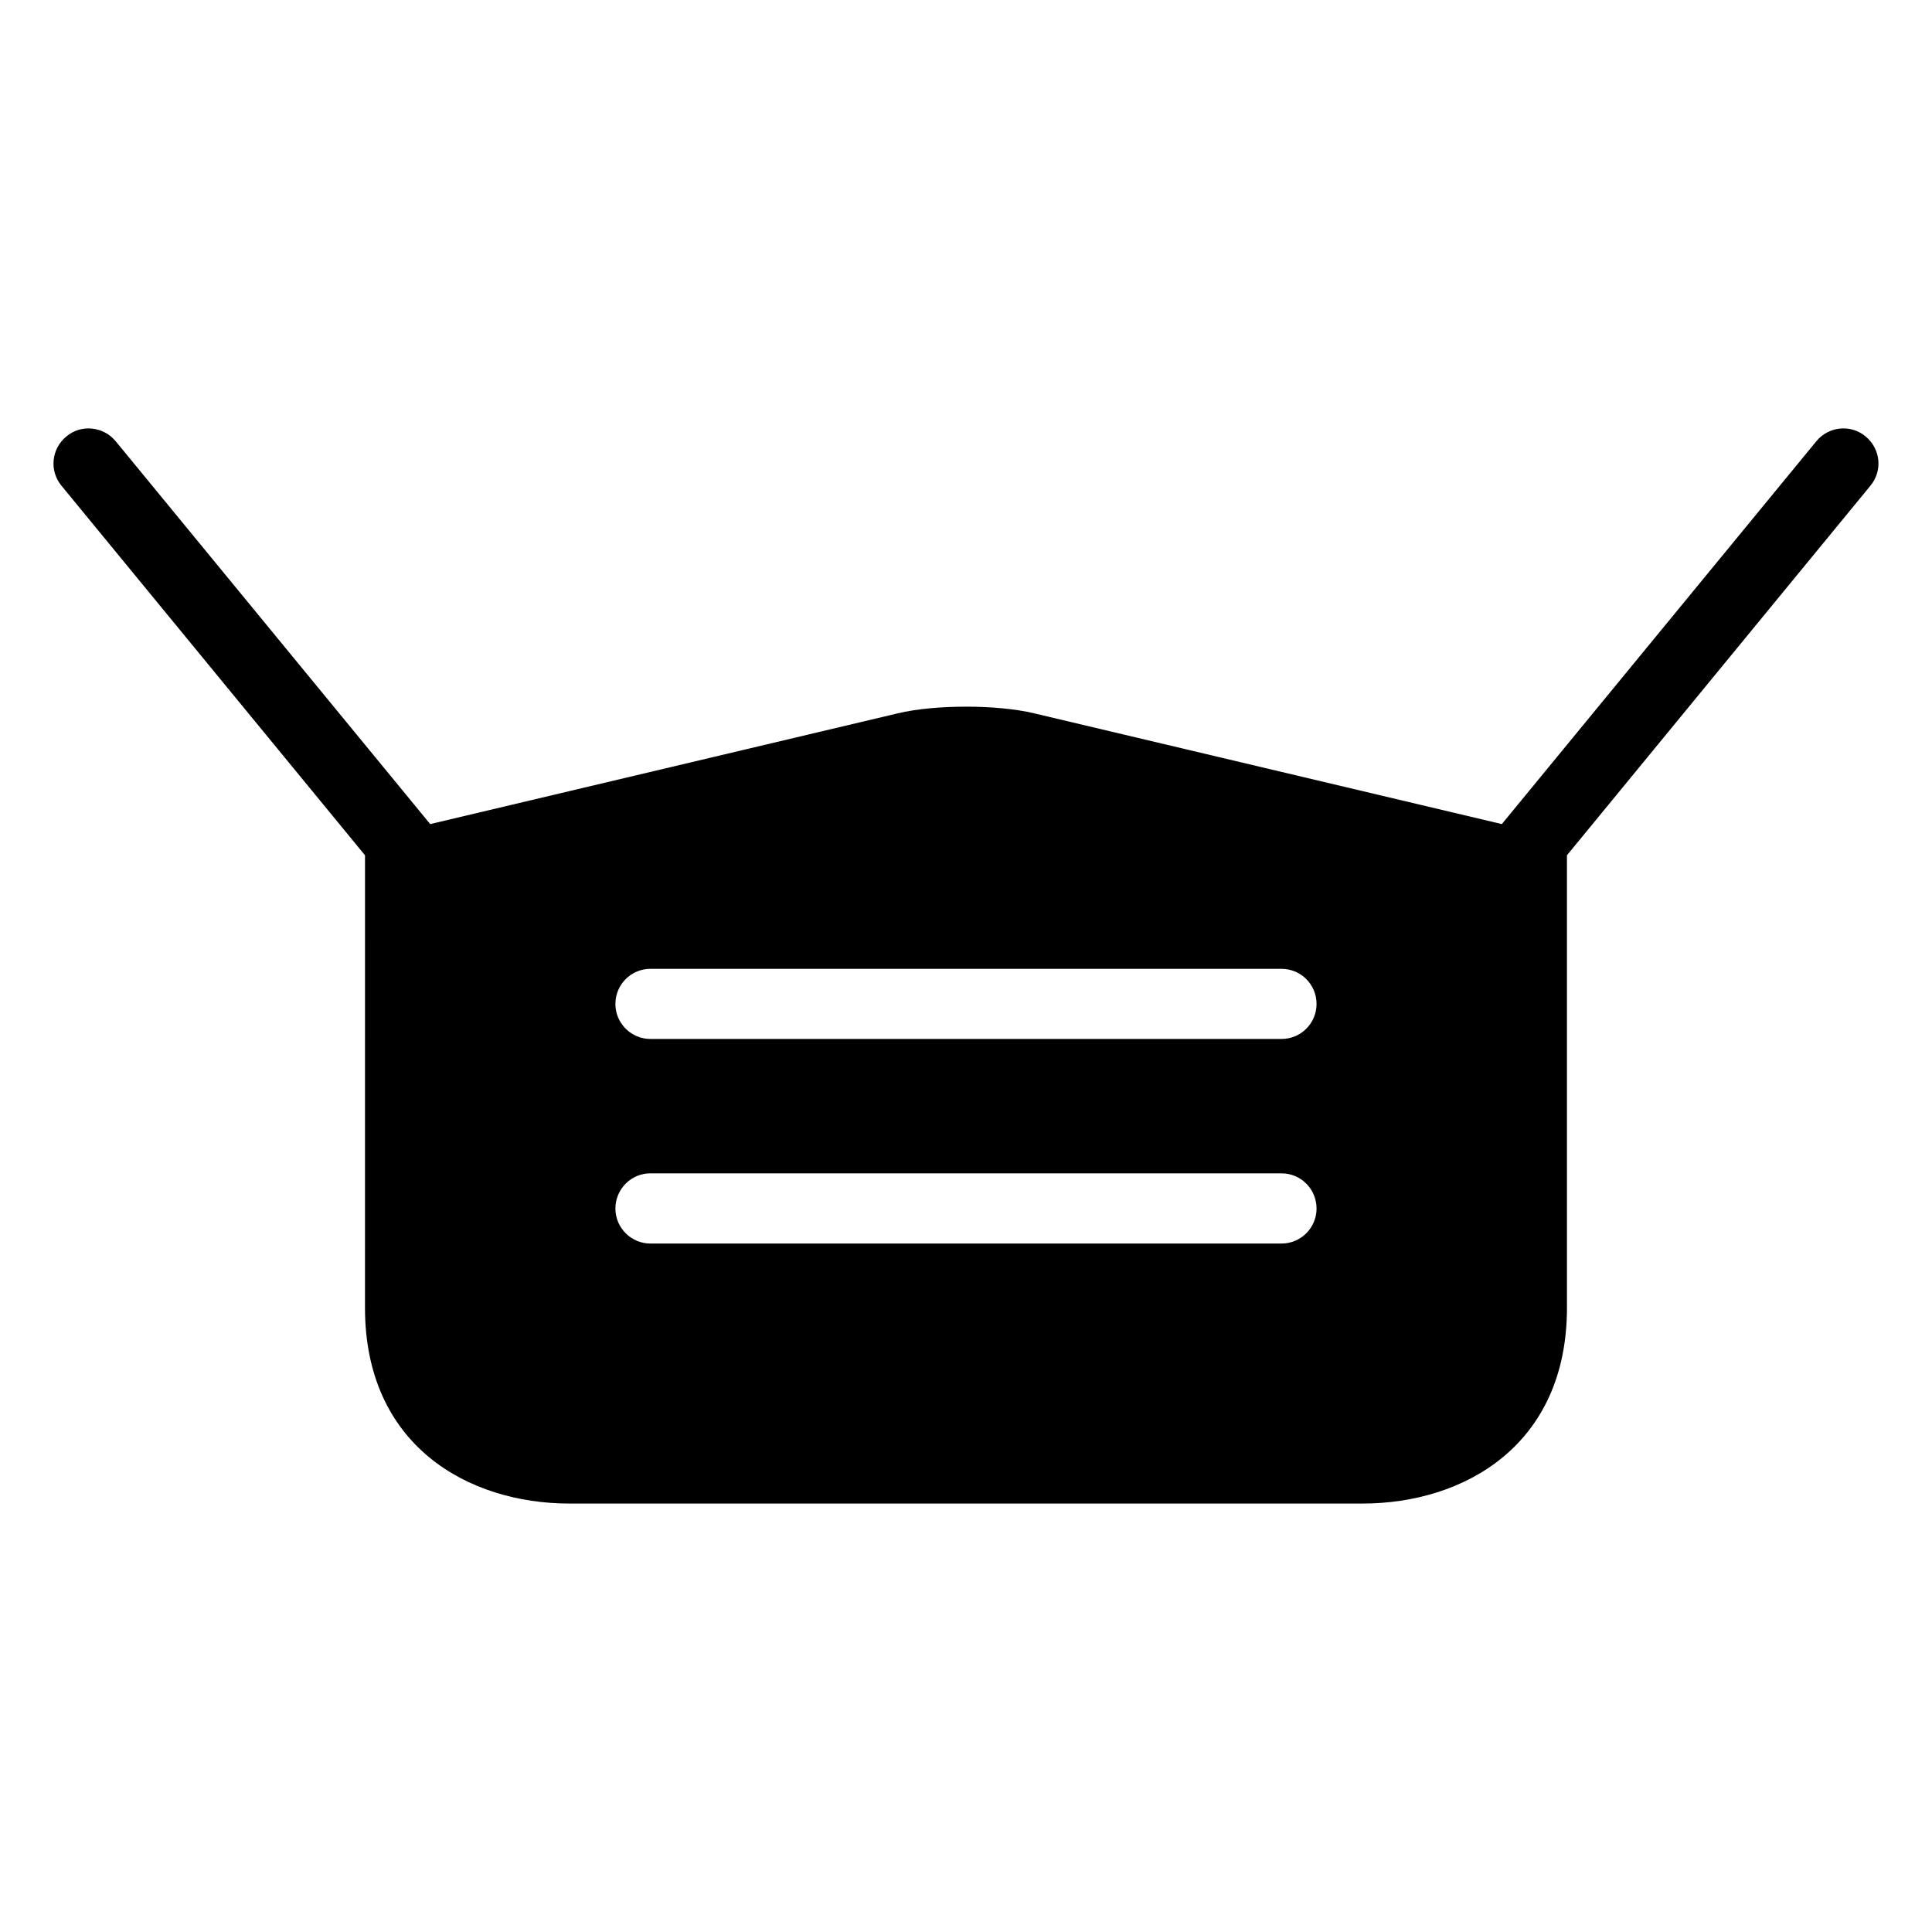 <?xml version="1.0" encoding="UTF-8"?>
<!-- Uploaded to: SVG Repo, www.svgrepo.com, Generator: SVG Repo Mixer Tools -->
<svg fill="#000000" width="800px" height="800px" version="1.1" viewBox="144 144 512 512" xmlns="http://www.w3.org/2000/svg">
 <path d="m638.37 259.64c-3.879-3.266-9.785-2.66-13.008 1.281l-83.359 101.47-123.91-29.344c-4.957-1.199-11.539-1.773-18.066-1.773-6.57 0-13.168 0.574-18.129 1.773l-123.89 29.344-83.359-101.47c-3.266-3.941-9.168-4.543-13.027-1.281-4.012 3.266-4.606 9.09-1.34 13.07l80.449 97.949-0.004 119.93c0 36.363 27.156 51.871 54.262 51.871h210.01c27.094 0 54.262-15.508 54.262-51.871l-0.004-119.93 80.43-97.949c3.285-3.973 2.699-9.797-1.32-13.07zm-154.74 213.91h-167.27c-5.098 0-9.27-4.172-9.27-9.27 0-5.16 4.172-9.332 9.27-9.332h167.27c5.117 0 9.27 4.172 9.27 9.332 0 5.102-4.152 9.27-9.27 9.27zm0-54.219h-167.27c-5.098 0-9.27-4.152-9.27-9.27 0-5.16 4.172-9.309 9.27-9.309h167.27c5.117 0 9.27 4.152 9.27 9.309 0 5.117-4.152 9.27-9.27 9.27z"/>
</svg>